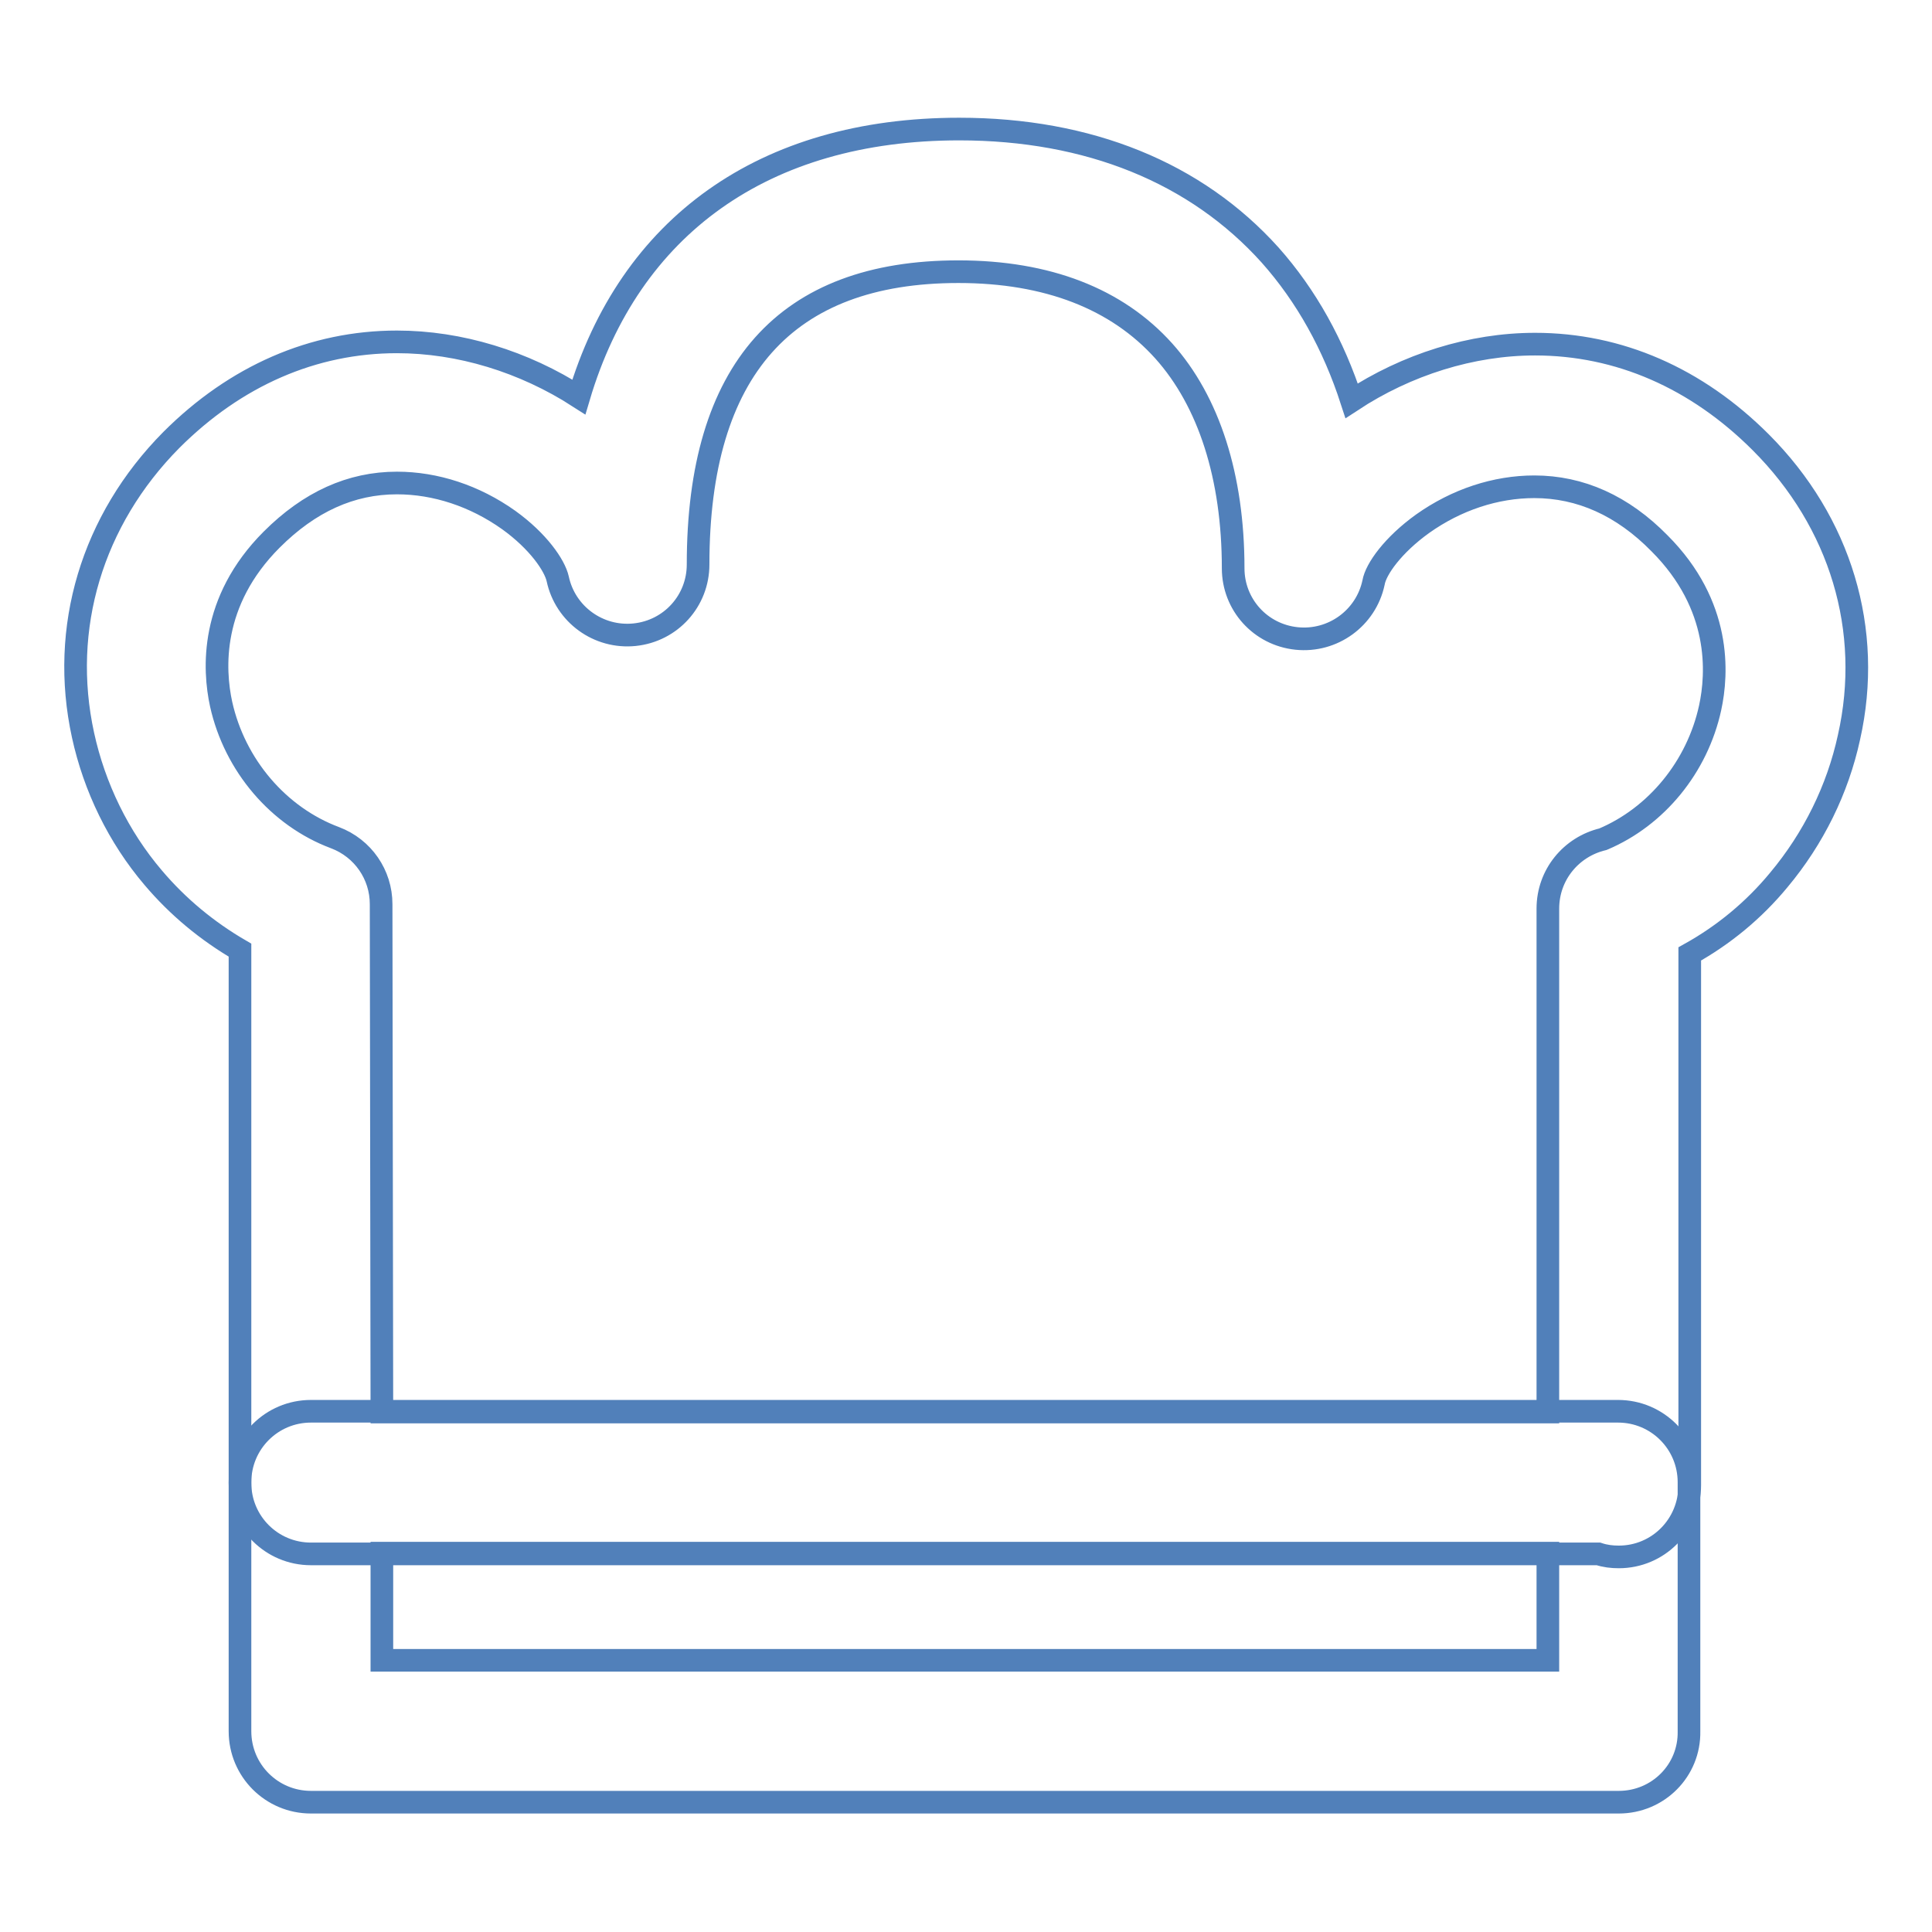 <?xml version="1.0" encoding="utf-8"?>
<!-- Svg Vector Icons : http://www.onlinewebfonts.com/icon -->
<!DOCTYPE svg PUBLIC "-//W3C//DTD SVG 1.1//EN" "http://www.w3.org/Graphics/SVG/1.1/DTD/svg11.dtd">
<svg version="1.1" xmlns="http://www.w3.org/2000/svg" xmlns:xlink="http://www.w3.org/1999/xlink" x="0px" y="0px" viewBox="0 0 256 256" enable-background="new 0 0 256 256" xml:space="preserve">
<g> <path stroke-width="3" fill-opacity="0" stroke="#5180ba"  d="M214.5,238.8H41.2c-5.2,0-9.4-4.2-9.4-9.4v-33c0-5.2,4.2-9.4,9.4-9.4h173.2c5.2,0,9.4,4.2,9.4,9.4v33 C223.9,234.6,219.7,238.8,214.5,238.8z M50.6,220h154.5v-14.2H50.6V220z"/> <path stroke-width="3" fill-opacity="0" stroke="#5180ba"  d="M214.5,206.3c-0.9,0-1.8-0.1-2.7-0.4H41.2c-5.2,0-9.4-4.2-9.4-9.4v-70.6c-4.3-2.5-8.2-5.7-11.5-9.6 c-4.6-5.4-7.8-12-9.3-18.9c-3.1-14.2,1.2-28.5,11.7-39.1c8.5-8.5,18.8-13,29.9-13c8.3,0,16.8,2.6,24.1,7.3 c6.7-22.6,24.5-35.5,50.4-35.5c17.2,0,31.4,5.8,41.2,16.7c4.8,5.4,8.4,11.9,10.8,19.3c7.3-4.8,15.9-7.5,24.3-7.5 c11.1,0,21.4,4.5,29.9,13c10.6,10.6,14.9,24.9,11.7,39.1c-1.5,6.9-4.7,13.4-9.3,18.9c-3.3,4-7.3,7.3-11.8,9.8v70.4 C223.9,202.1,219.7,206.3,214.5,206.3L214.5,206.3z M50.6,187.1h154.5v-66.7c0-4.5,3.1-8.2,7.3-9.2c7.1-3,12.5-9.6,14.2-17.4 c1-4.6,1.5-13.6-6.7-21.8c-4.9-5-10.5-7.5-16.6-7.5c-5.1,0-10.3,1.7-14.8,4.9c-3.9,2.8-6.2,6-6.5,7.8c-1,4.7-5.4,7.9-10.2,7.4 c-4.8-0.5-8.4-4.5-8.4-9.3c0-12.1-3.2-22.1-9.2-28.8c-6.2-6.9-15.4-10.5-27.2-10.5C104.1,36,92.5,49,92.5,74.8 c0,4.8-3.6,8.8-8.4,9.3c-4.8,0.5-9.2-2.7-10.2-7.4c-0.4-1.8-2.6-5-6.5-7.8c-4.5-3.2-9.7-4.9-14.8-4.9c-6.1,0-11.6,2.5-16.6,7.5 c-8.2,8.2-7.7,17.2-6.7,21.8c1.8,8.1,7.6,14.9,15.1,17.7c3.7,1.4,6.1,4.9,6.1,8.8L50.6,187.1L50.6,187.1z"/></g>
</svg>